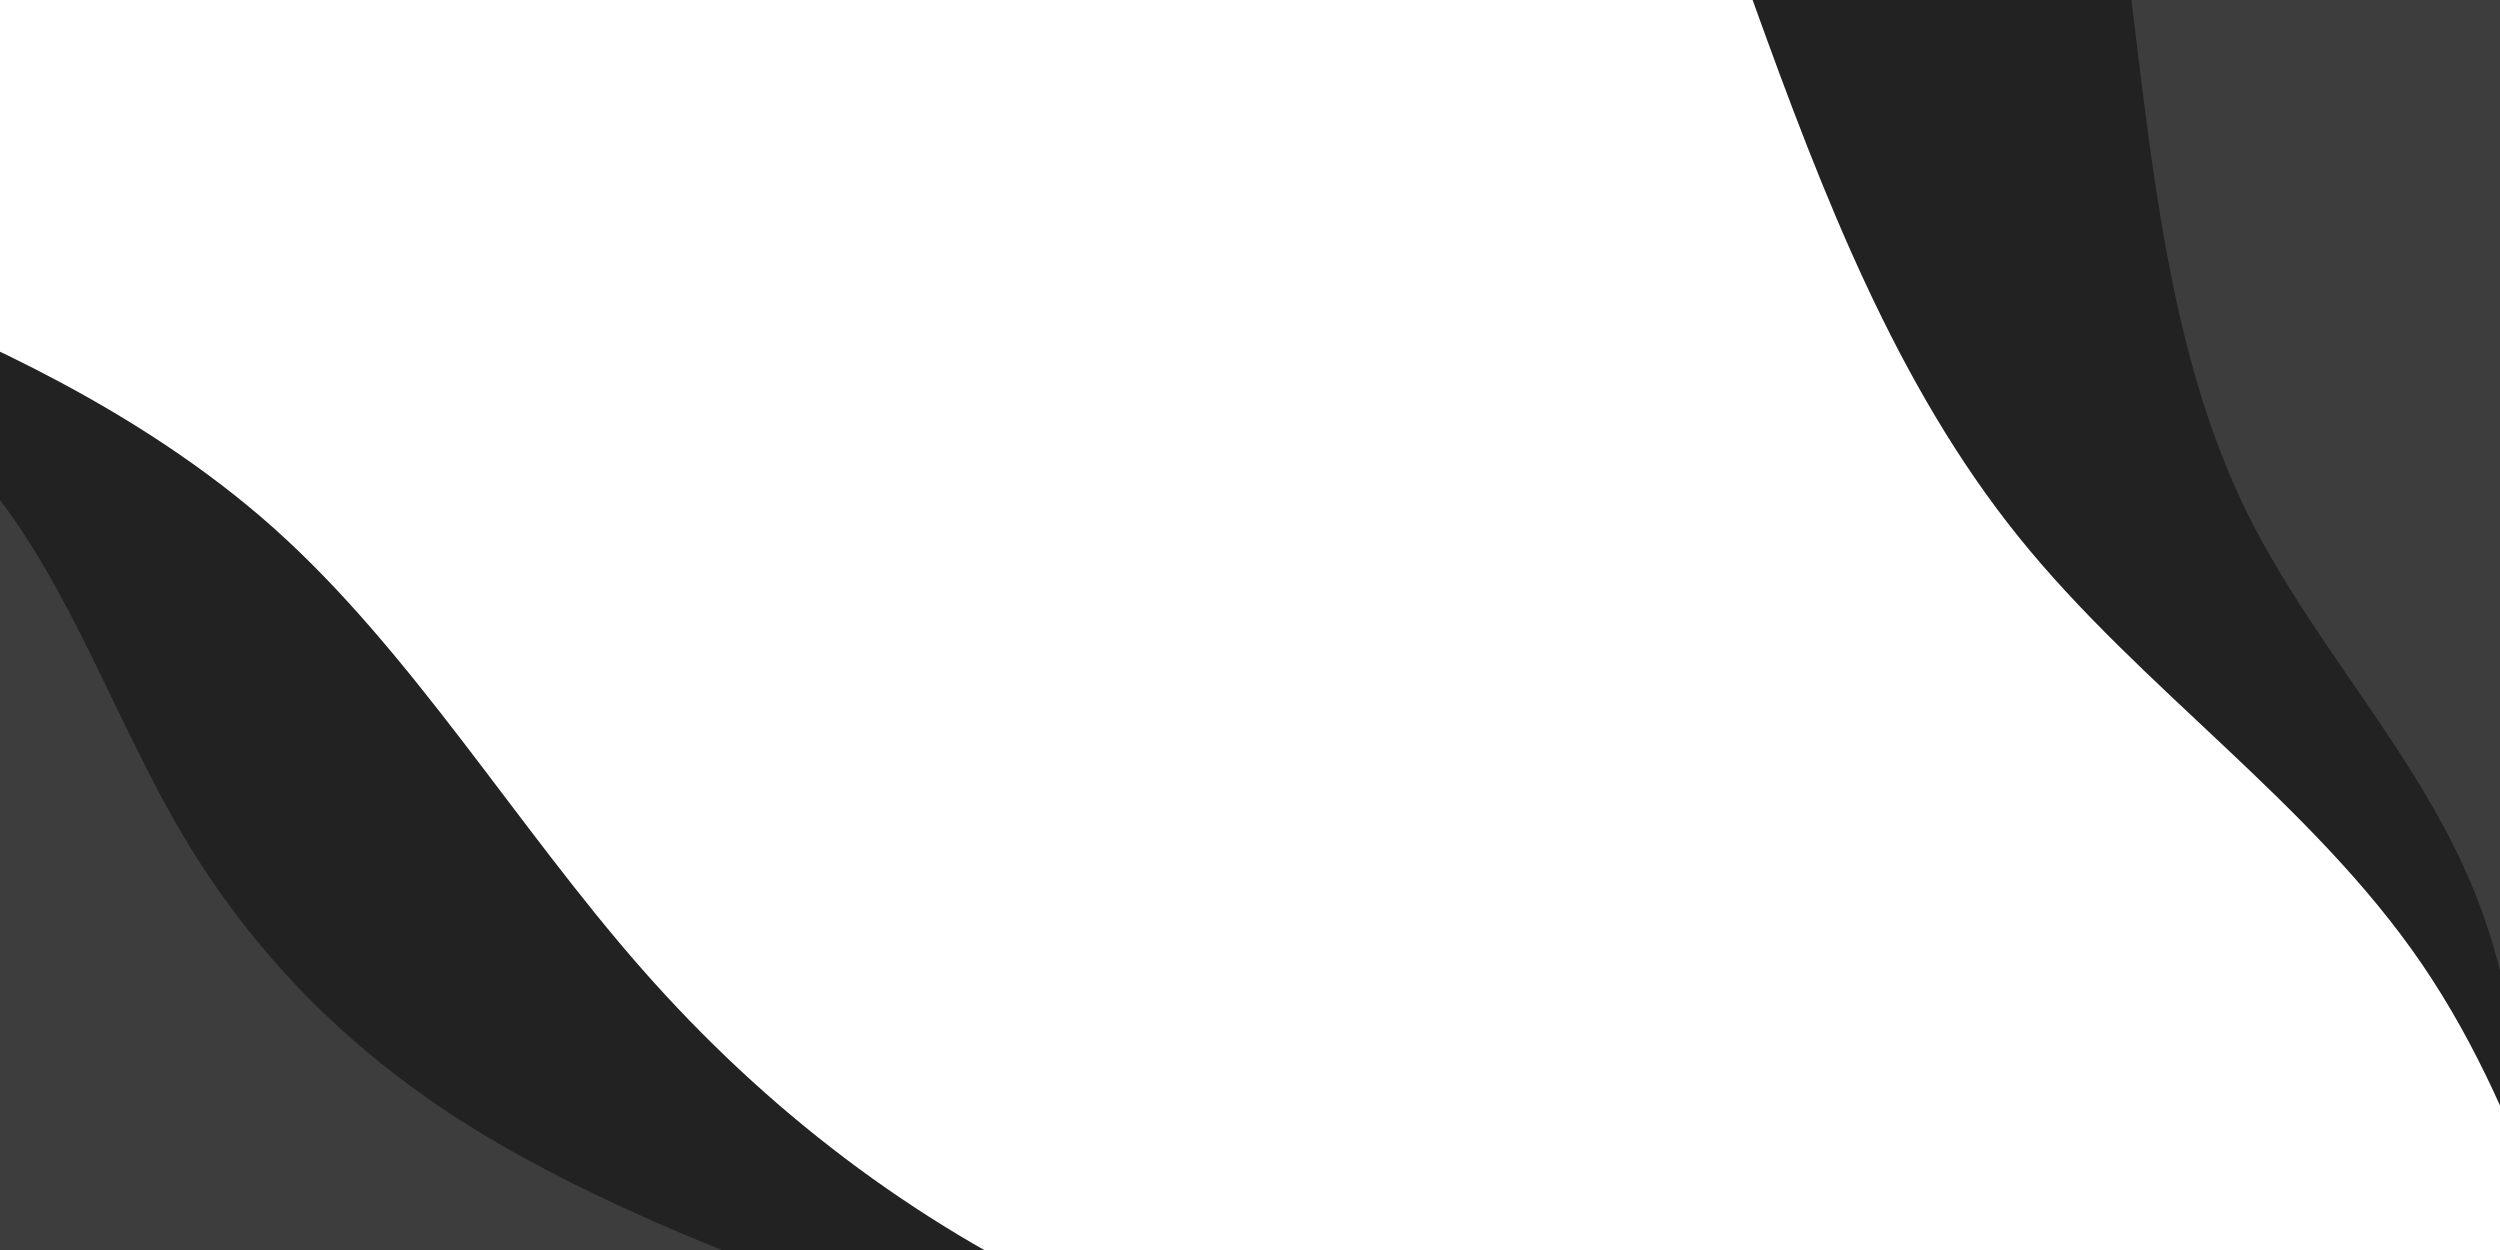 <?xml version="1.0" encoding="UTF-8"?> <svg xmlns="http://www.w3.org/2000/svg" width="900" height="450" viewBox="0 0 900 450"><defs><clipPath id="a"><path fill="#fff" d="M0 0h900v450H0z"></path></clipPath></defs><g clip-path="url(#a)"><path fill="#222" d="m1236.47 328.807-27.77-22.68c-27.66-22.528-83.2-67.887-131.55-119.086-48.36-51.199-89.524-108.236-123.286-170.807-33.761-62.572-60.116-130.678-98.254-189.838-38.14-59.16-88.061-109.374-113.133-134.632l-24.961-25.107-158.577 123.591 11.827 35.342c11.935 35.493 35.592 106.181 60.597 175.575 25.004 69.395 51.36 137.502 95.335 192.112 43.975 54.609 105.572 95.725 145.171 153.748 39.598 58.021 57.198 132.953 65.887 170.266l8.8 37.465 289.914-225.949ZM581.063 526.945l-33.332-7.933c-33.192-7.826-99.855-23.689-159.427-51.436-59.57-27.748-112.049-67.378-157.158-118.679-45.108-51.301-82.845-114.275-132.292-158.512C49.405 146.151-11.75 120.652-42.47 107.799l-30.577-12.75-157.165 255.966 17.561 33.948c17.7 34.053 52.826 101.951 89.255 167.385 36.43 65.434 74.168 128.408 129.399 163.221 55.232 34.813 127.96 41.468 178.853 83.348 50.894 41.878 79.954 118.985 94.343 157.434l14.53 38.553 287.333-467.96.001.001Z"></path><path fill="#3D3D3D" d="m1163.72 365.187-16.76-21.102c-16.7-20.971-50.22-63.173-77.45-108.559-27.22-45.386-48.16-93.954-62.69-145.447-14.533-51.492-22.665-105.91-41.005-155.568-18.341-49.663-46.891-94.566-61.223-117.147l-14.274-22.452-137.929 66.367 2.851 27.947c2.907 28.078 8.612 83.977 15.529 139.133 6.917 55.156 15.048 109.574 38.466 156.791 23.417 47.217 62.123 87.236 81.733 136.285 19.61 49.049 20.126 107.131 20.328 136.043l.257 29.04 252.167-121.331ZM307.627 468.539l-25.08-9.665c-24.993-9.572-75.151-28.9-116.835-55.577-41.682-26.678-74.887-60.704-99.44-101.898-24.551-41.195-40.45-89.558-70.14-126.397-29.692-36.841-73.174-62.157-95.005-74.905l-21.741-12.658-186.159 157.763 6.322 25.723c6.412 25.815 19.062 77.264 33.333 127.17 14.274 49.904 30.171 98.269 66.714 129.3 36.543 31.032 93.733 44.734 125.136 80.122 31.405 35.387 37.024 92.461 39.745 120.908l2.81 28.537 340.34-288.423Z"></path></g></svg> 